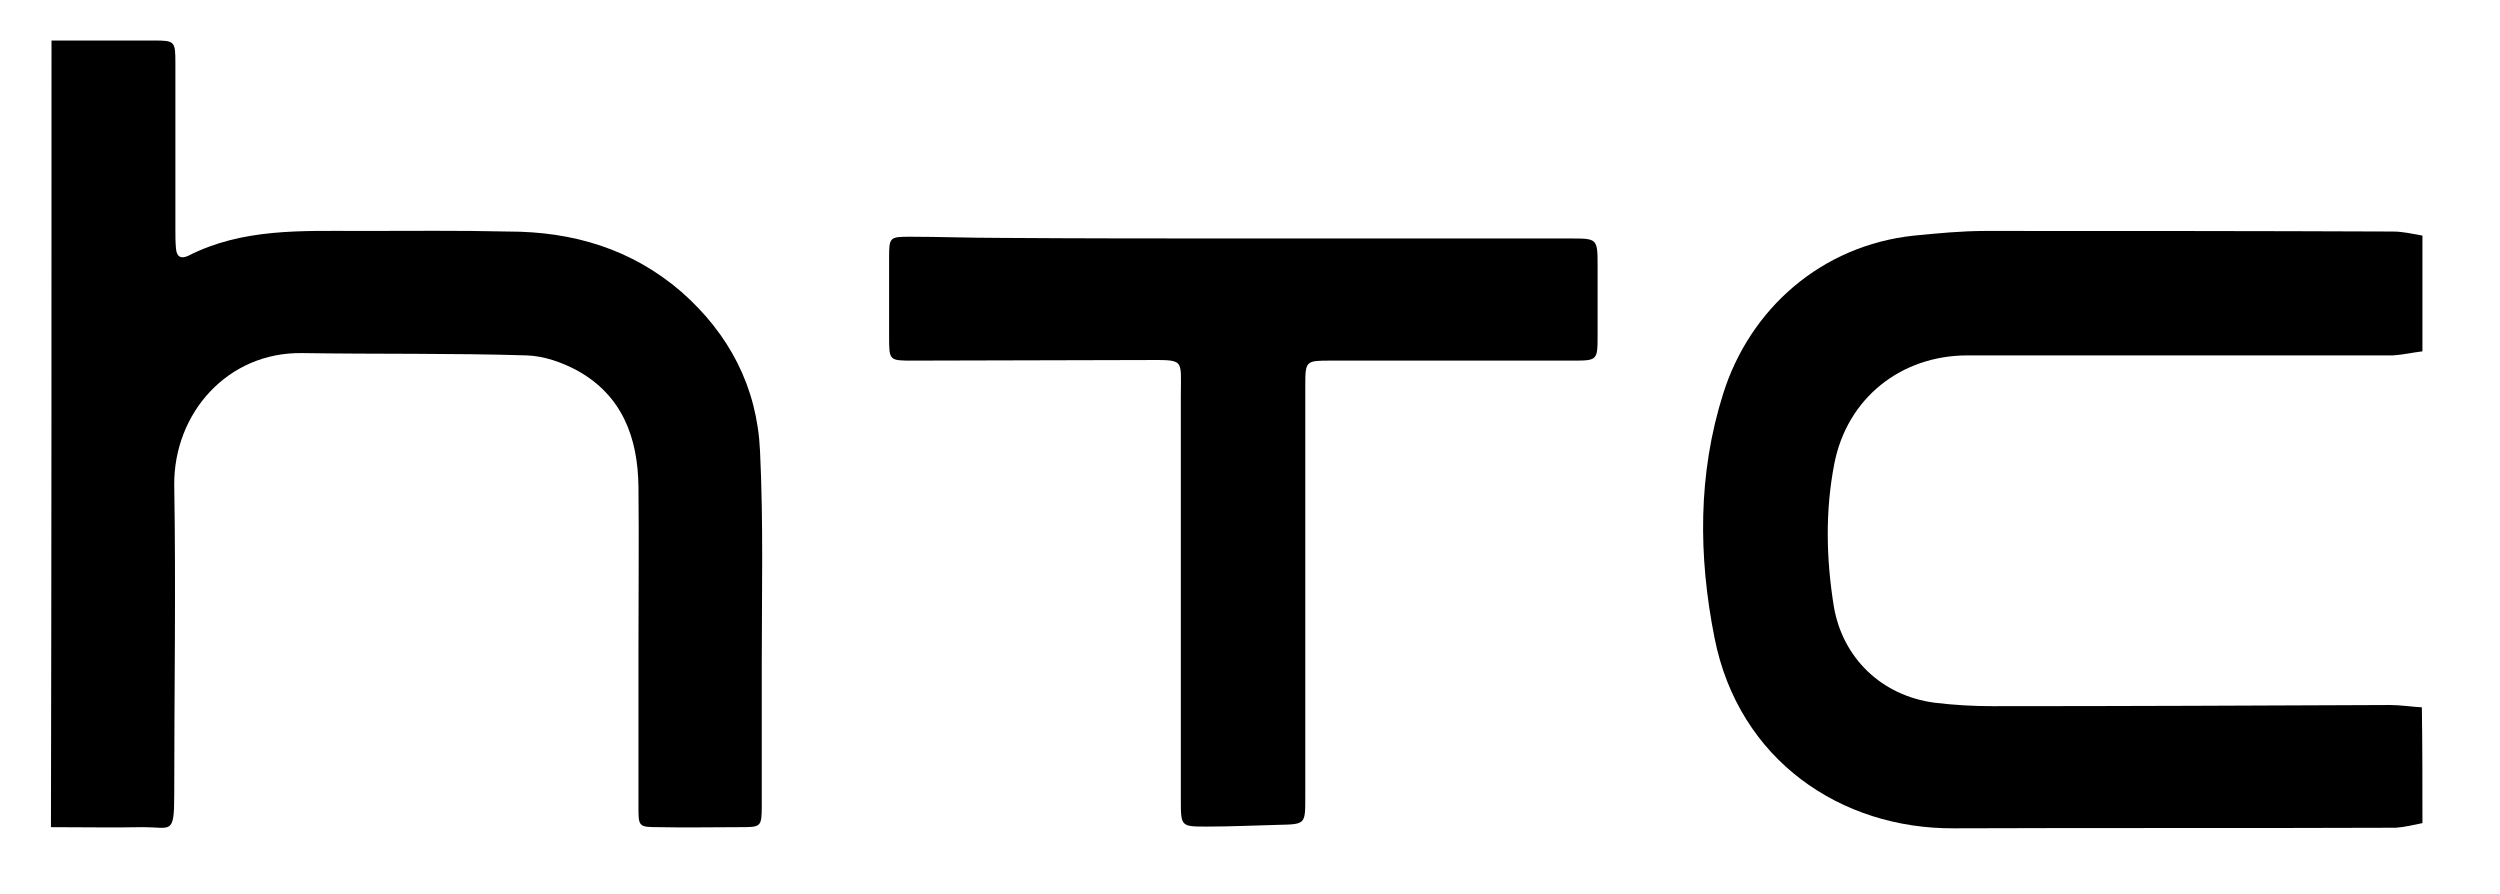 <svg xmlns="http://www.w3.org/2000/svg" xmlns:xlink="http://www.w3.org/1999/xlink" id="Layer_1" x="0px" y="0px" viewBox="0 0 431.9 154.4" style="enable-background:new 0 0 431.9 154.4;" xml:space="preserve"><g>	<g>		<path d="M8.9,7c5.9,0,11.7,0,17.6,0c3.7,0,3.8,0.1,3.8,3.9c0,9.6,0,19.2,0,28.8c0,1.1,0,2.1,0.1,3.2c0.1,1.4,0.8,1.9,2.1,1.3   c9.4-4.8,19.6-4.3,29.7-4.3c8.5,0,17.1-0.1,25.6,0.1C99,40,109.1,43,117.7,50.4c8.3,7.3,13.1,16.5,13.6,27.5   c0.6,12.4,0.3,24.8,0.3,37.2c0,8,0,16,0,24c0,3.8-0.1,3.8-3.8,3.8c-4.7,0-9.3,0.1-14,0c-3.5,0-3.5-0.1-3.5-3.6   c0-9.1,0-18.1,0-27.2c0-9.3,0.1-18.7,0-28c-0.1-8.5-2.8-15.8-10.6-20.1c-2.6-1.4-5.7-2.5-8.7-2.6c-12.9-0.4-25.8-0.2-38.8-0.4   c-12.9-0.2-22.2,10.4-22.1,22.8c0.3,17.9,0,35.7,0,53.6c0,6.9-0.6,5.5-5.3,5.5c-5.3,0.1-10.7,0-16,0C8.9,97.6,8.9,52.3,8.9,7z"></path>		<path d="M418.5,142.2c-1.5,0.3-3.1,0.7-4.6,0.8c-25.5,0.1-50.9,0-76.4,0.1c-19.4,0.1-37.1-11.7-41.3-32.9   c-2.8-14.1-2.9-28.3,1.5-42.2c4.6-14.6,16.9-25.6,33-27.3c4.1-0.4,8.2-0.8,12.3-0.8c23.5,0,46.9,0,70.4,0.1c1.7,0,3.4,0.4,5.1,0.7   c0,6.7,0,13.3,0,20c-1.7,0.2-3.4,0.6-5.1,0.7c-24.5,0-49,0-73.5,0c-11.5,0-20.8,7.4-23,18.7c-1.6,8.2-1.4,16.5-0.1,24.6   c1.5,9,8.3,15.5,17.4,16.7c3.3,0.4,6.6,0.6,10,0.6c22.9,0,45.8-0.1,68.7-0.2c1.8,0,3.7,0.3,5.5,0.4   C418.5,128.8,418.5,135.5,418.5,142.2z"></path>		<path d="M214.9,41.2c18.8,0,37.6,0,56.4,0c4.6,0,4.7,0,4.7,4.6c0,4,0,8,0,12c0,4.5,0,4.5-4.4,4.5c-13.9,0-27.7,0-41.6,0   c-4.4,0-4.5,0-4.5,4.3c0,23.7,0,47.5,0,71.2c0,4.6,0,4.6-4.6,4.7c-4.1,0.1-8.3,0.3-12.4,0.3c-4.4,0-4.5,0-4.5-4.4   c0-23.3,0-46.7,0-70c0-6.6,0.8-6.2-6.3-6.2c-13.3,0-26.7,0.1-40,0.1c-4.1,0-4.1,0-4.1-4.2c0-4.5,0-9.1,0-13.6   c0-3.5,0.1-3.6,3.6-3.6c5.2,0,10.4,0.2,15.6,0.2C186.9,41.2,200.9,41.2,214.9,41.2z"></path>	</g></g></svg>